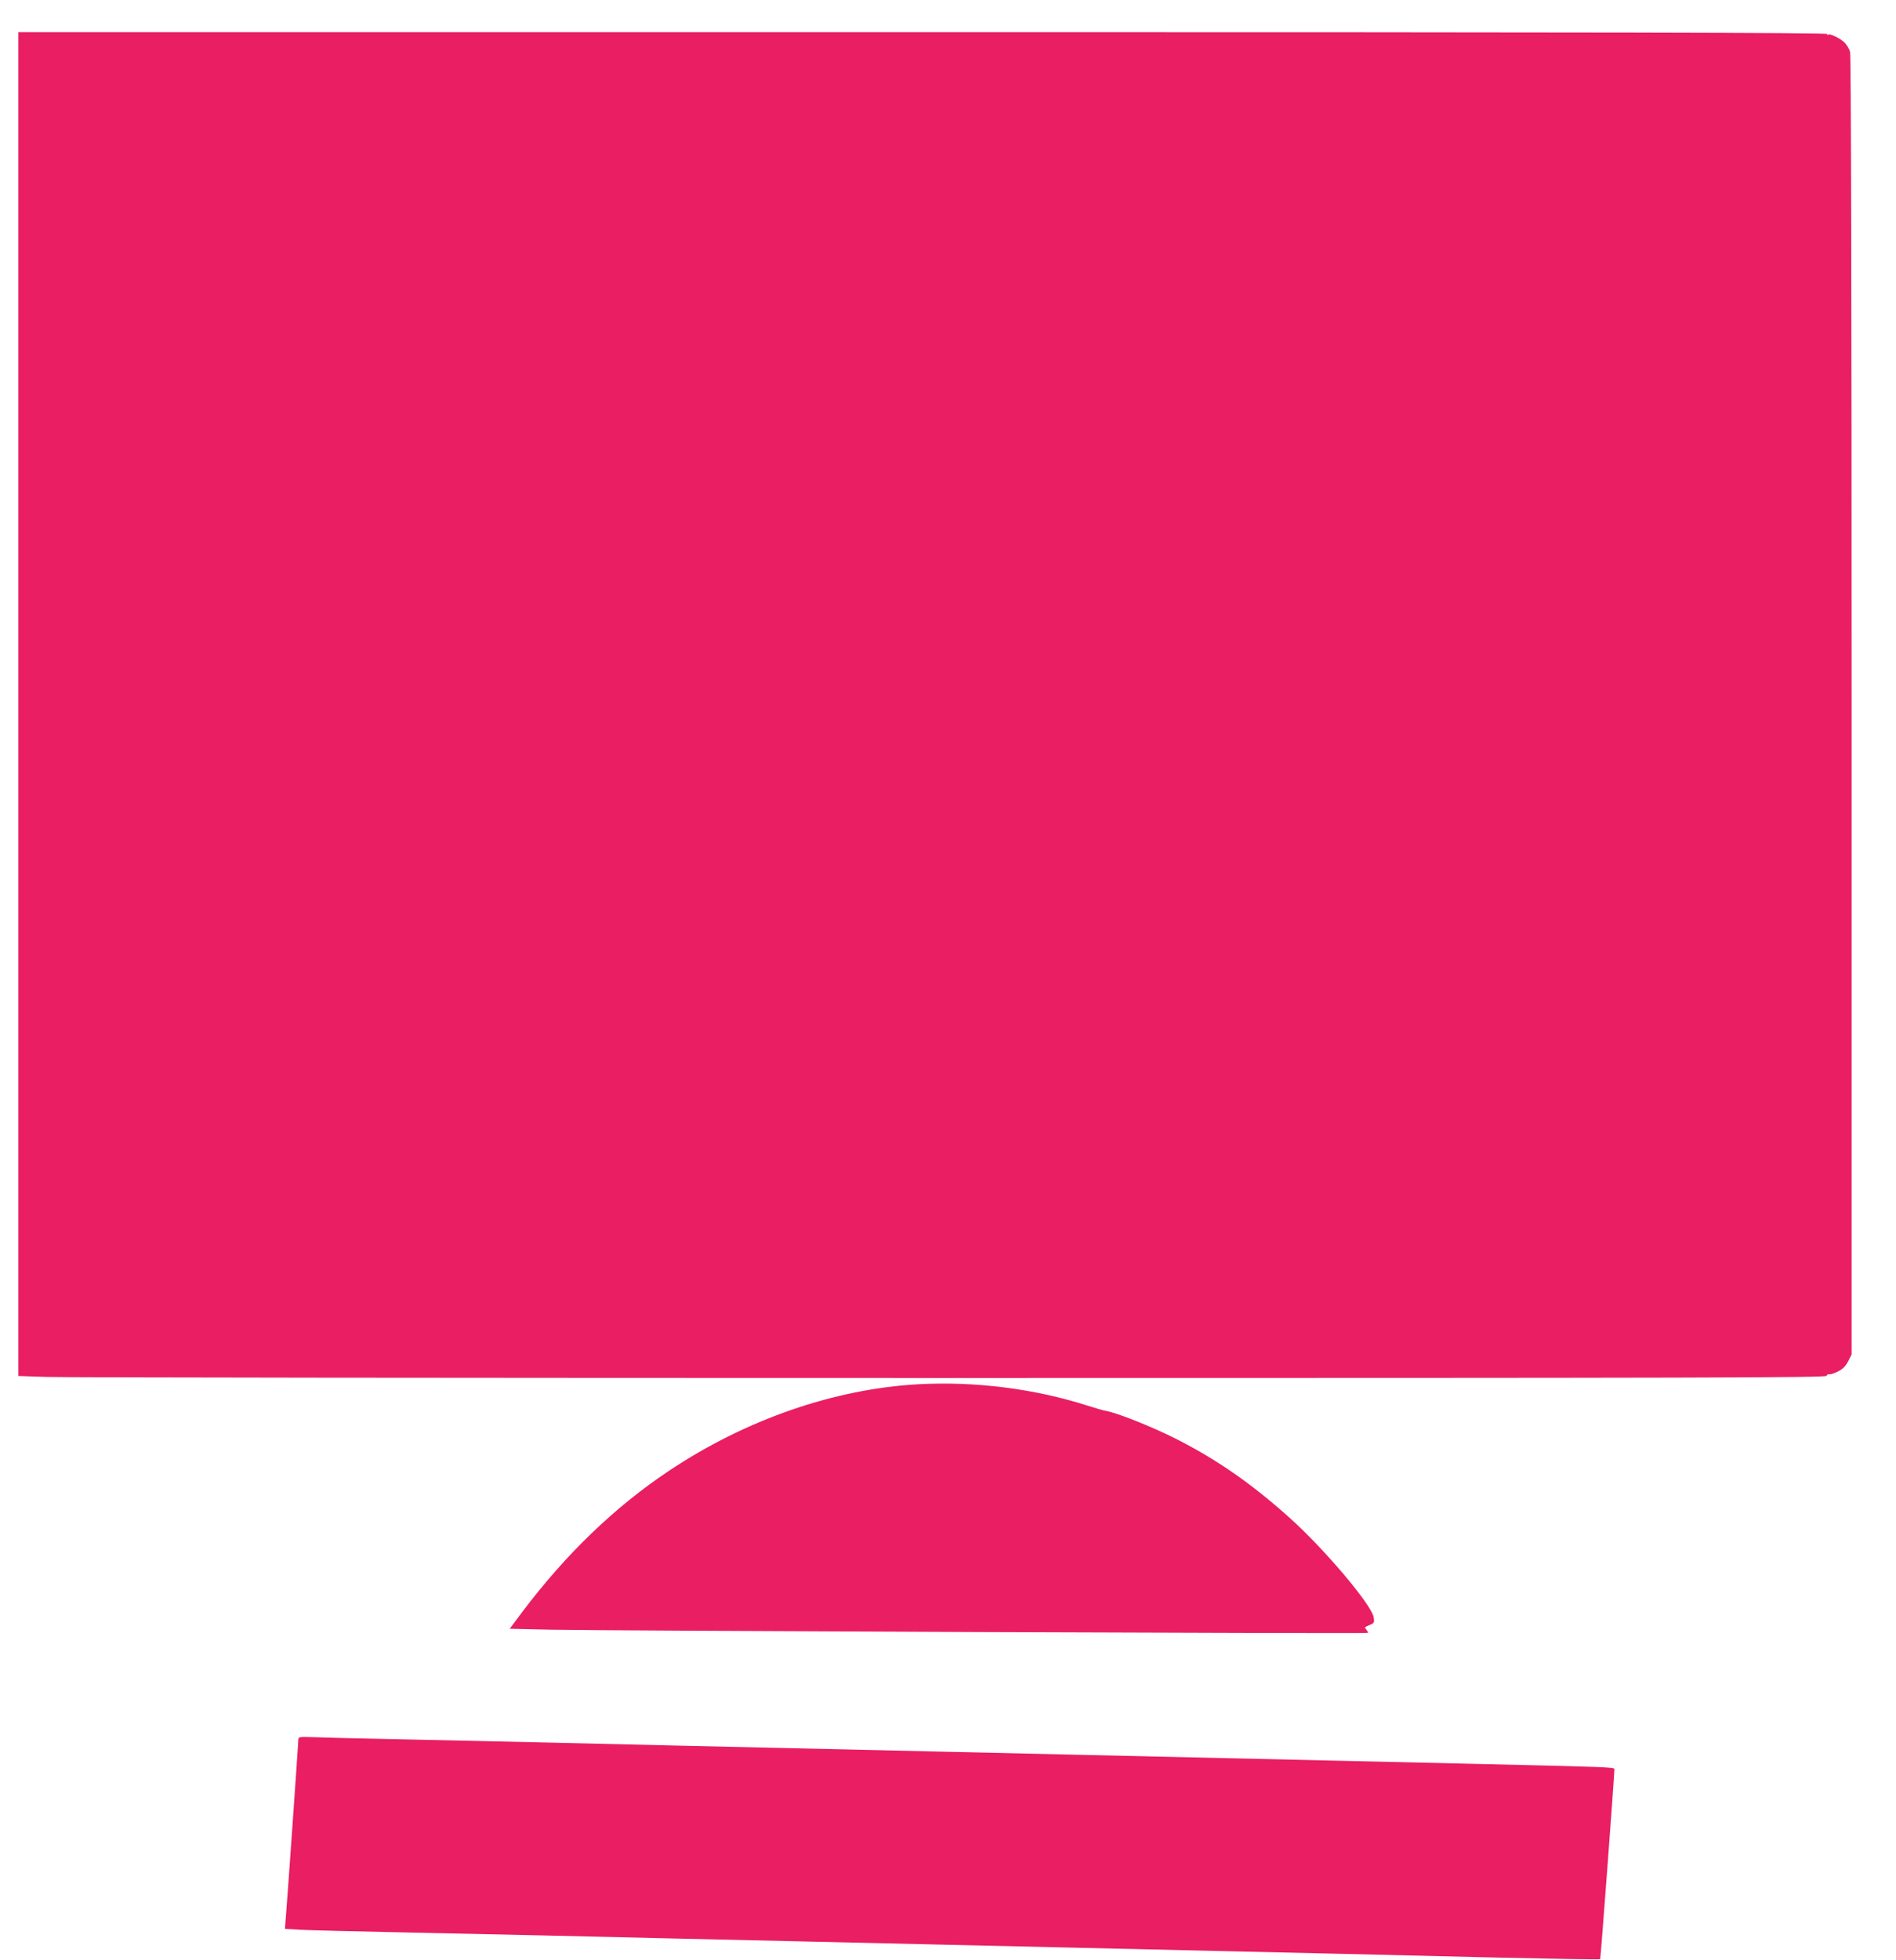 <?xml version="1.0" standalone="no"?>
<!DOCTYPE svg PUBLIC "-//W3C//DTD SVG 20010904//EN"
 "http://www.w3.org/TR/2001/REC-SVG-20010904/DTD/svg10.dtd">
<svg version="1.0" xmlns="http://www.w3.org/2000/svg"
 width="1239pt" height="1280pt" viewBox="0 0 1239 1280"
 preserveAspectRatio="xMidYMid meet">
<g transform="translate(0,1280) scale(0.1,-0.1)"
fill="#e91e63" stroke="none">
<path d="M120 8202 l0 -4389 182 -6 c99 -4 2757 -7 5905 -7 4967 0 5724 2
5729 14 3 8 11 13 17 10 7 -2 32 6 57 18 33 17 51 35 68 68 l22 44 0 4236 c0
2758 -4 4247 -10 4271 -5 19 -22 47 -37 62 -31 29 -97 60 -107 50 -3 -4 -6 -1
-6 5 0 9 -1414 12 -5910 12 l-5910 0 0 -4388z"/>
<path d="M6000 3759 c-551 -31 -1126 -231 -1625 -563 -356 -237 -678 -546
-968 -932 l-76 -102 272 -6 c348 -7 5329 -27 5335 -21 3 2 -1 11 -8 20 -15 17
-15 17 24 33 26 11 28 16 23 48 -13 82 -323 448 -552 653 -250 224 -479 382
-745 516 -158 79 -381 168 -453 180 -18 3 -72 19 -122 35 -349 111 -735 159
-1105 139z"/>
<path d="M1950 1442 c0 -19 -77 -1116 -84 -1189 l-4 -51 101 -6 c56 -3 336
-10 622 -16 286 -6 702 -15 925 -20 223 -5 608 -14 855 -20 248 -6 641 -15
875 -20 234 -5 625 -14 870 -20 245 -6 636 -15 870 -20 234 -5 625 -14 870
-20 630 -14 1205 -28 1954 -46 357 -8 651 -13 653 -10 3 3 92 1188 93 1242 0
12 -66 14 -930 34 -234 5 -625 14 -870 20 -444 10 -910 21 -1750 40 -245 6
-636 15 -870 20 -409 9 -816 19 -1750 40 -239 6 -622 15 -850 20 -228 5 -635
14 -905 20 -269 5 -532 12 -582 14 -79 3 -93 1 -93 -12z"/>
</g>
</svg>
